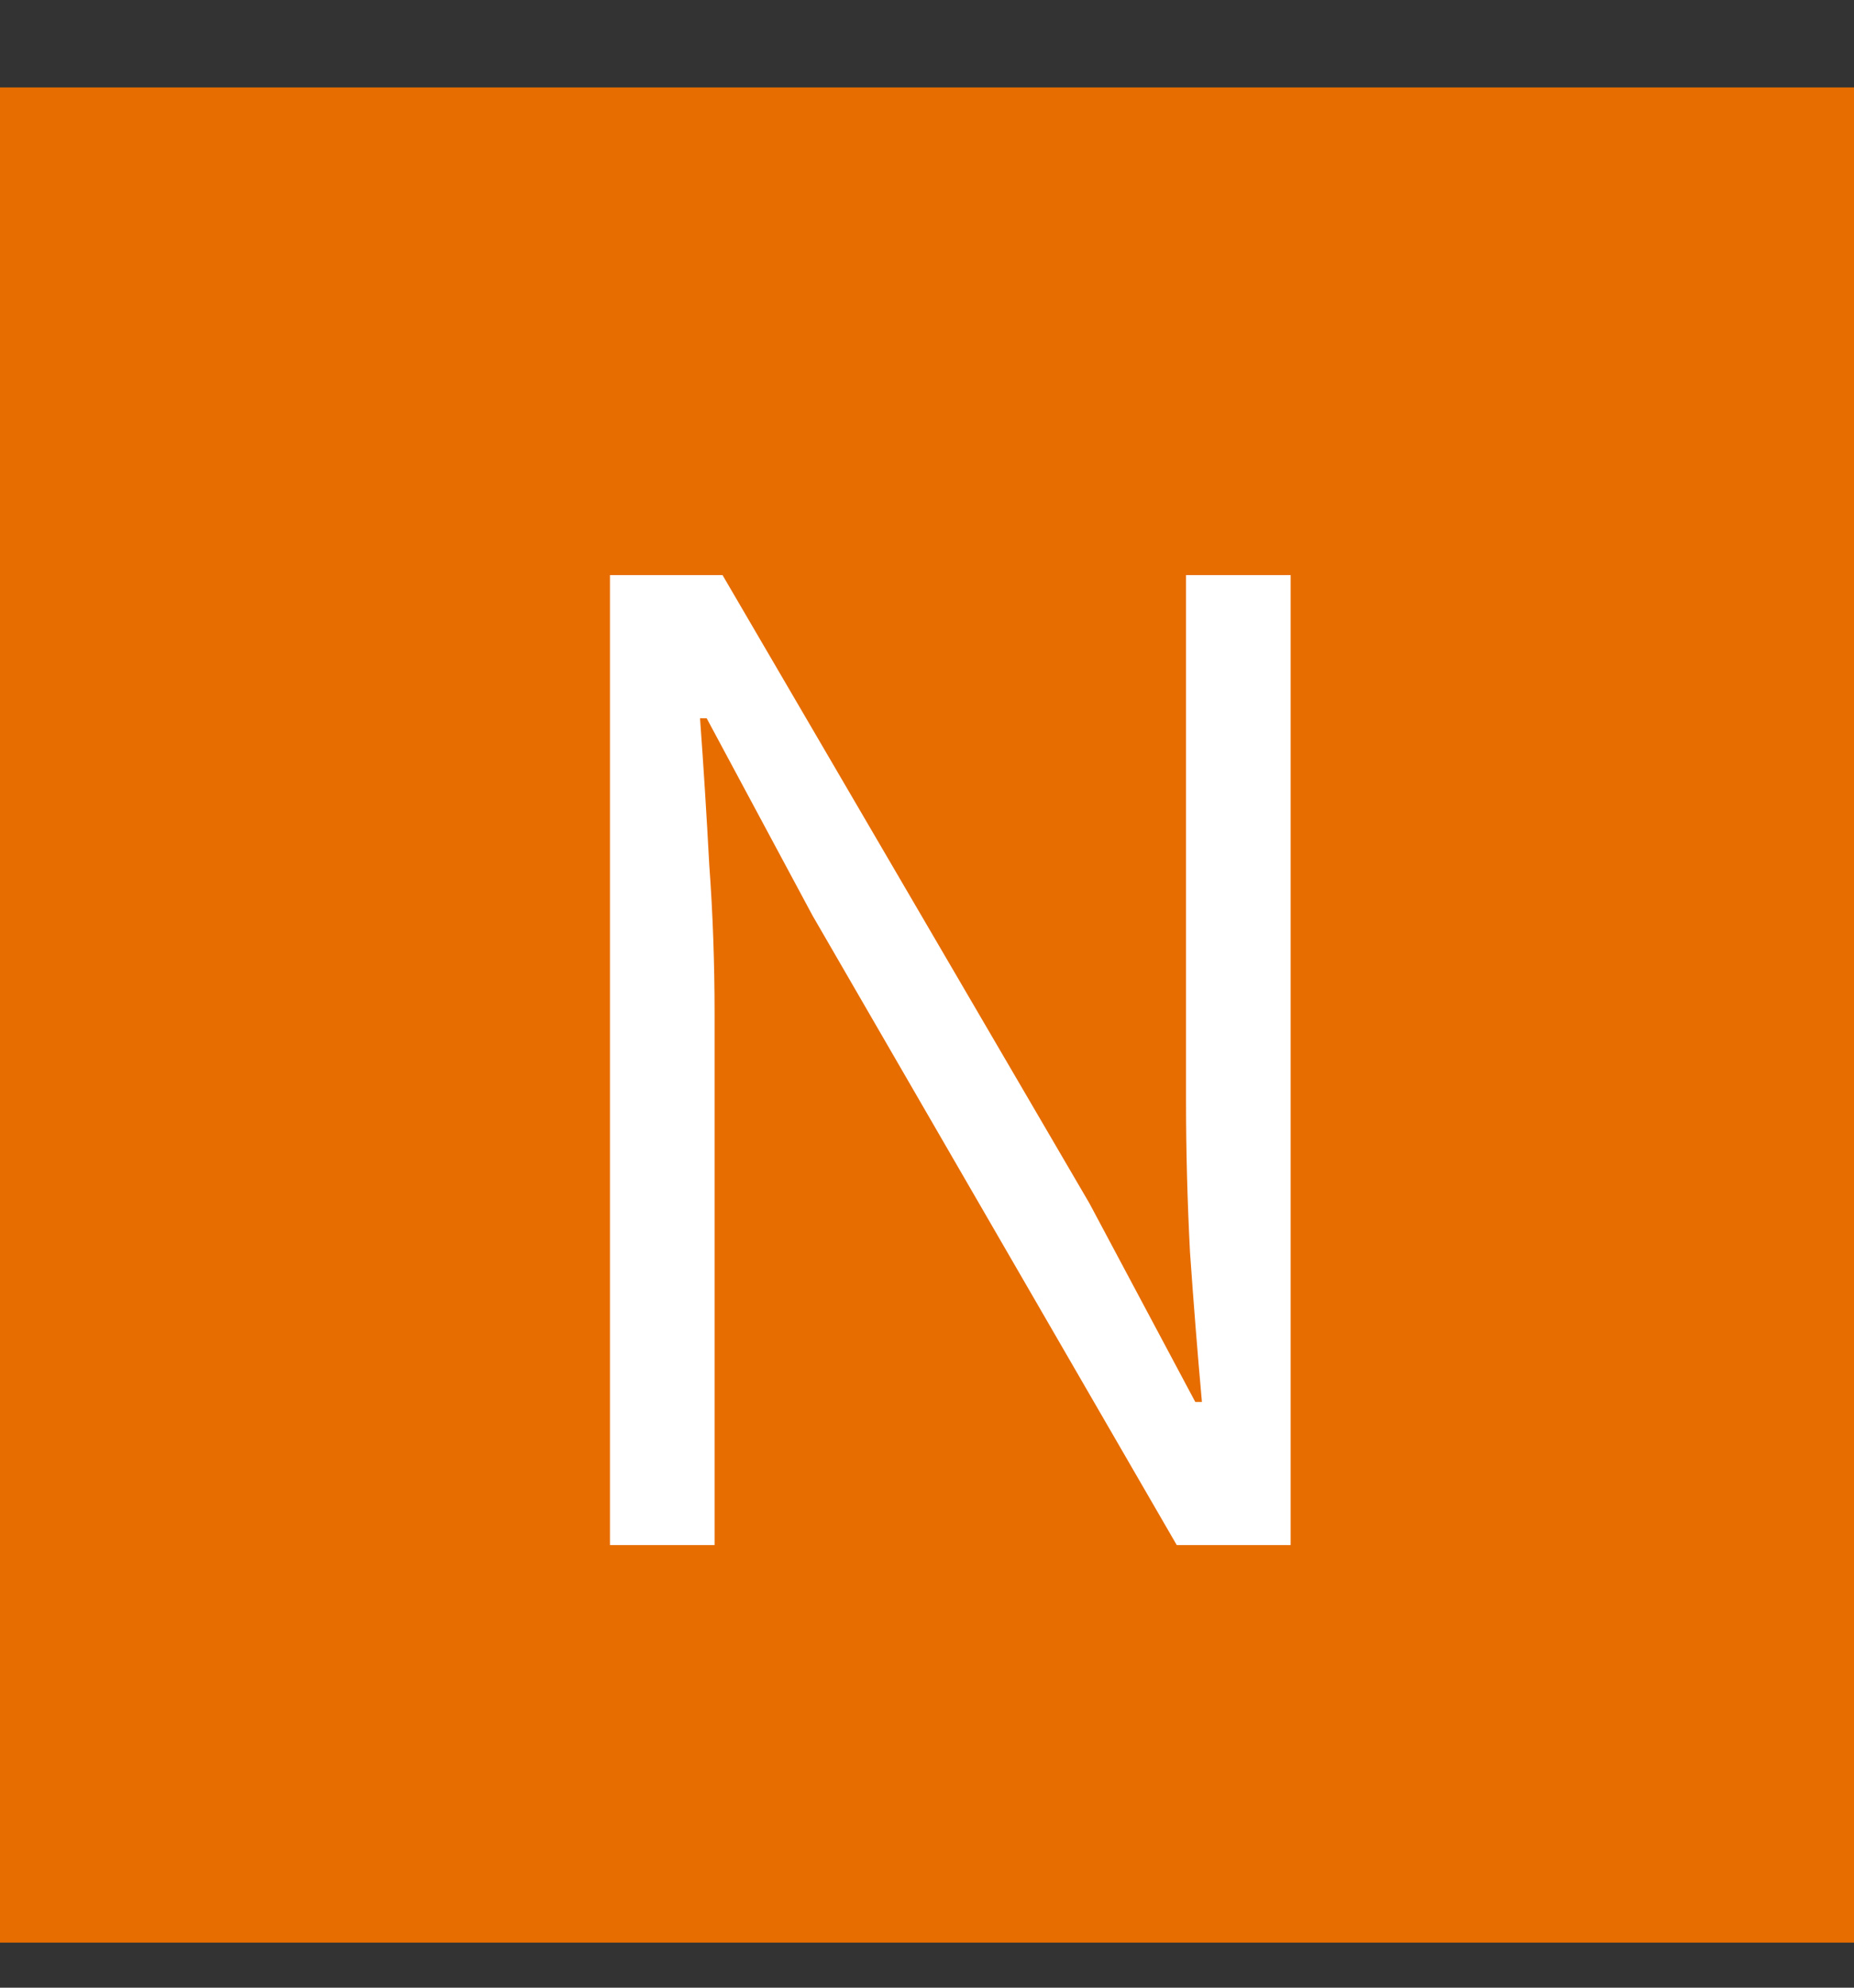 <svg width="14" height="15" viewBox="0 0 14 15" fill="none" xmlns="http://www.w3.org/2000/svg">
<rect x="0" y="0" width="14" height="15" fill="#333333" stroke="none"/>
<rect width="14" height="14" transform="translate(0 0.66)" fill="#E76D00"/>
<path d="M4.606 11.66V4.34H5.456L8.226 9.08L9.026 10.58H9.076C9.043 10.213 9.013 9.837 8.986 9.45C8.966 9.063 8.956 8.683 8.956 8.31V4.34H9.746V11.66H8.886L6.136 6.91L5.336 5.42H5.286C5.313 5.787 5.336 6.157 5.356 6.53C5.383 6.897 5.396 7.27 5.396 7.65V11.66H4.606Z" fill="white"/>
</svg>
